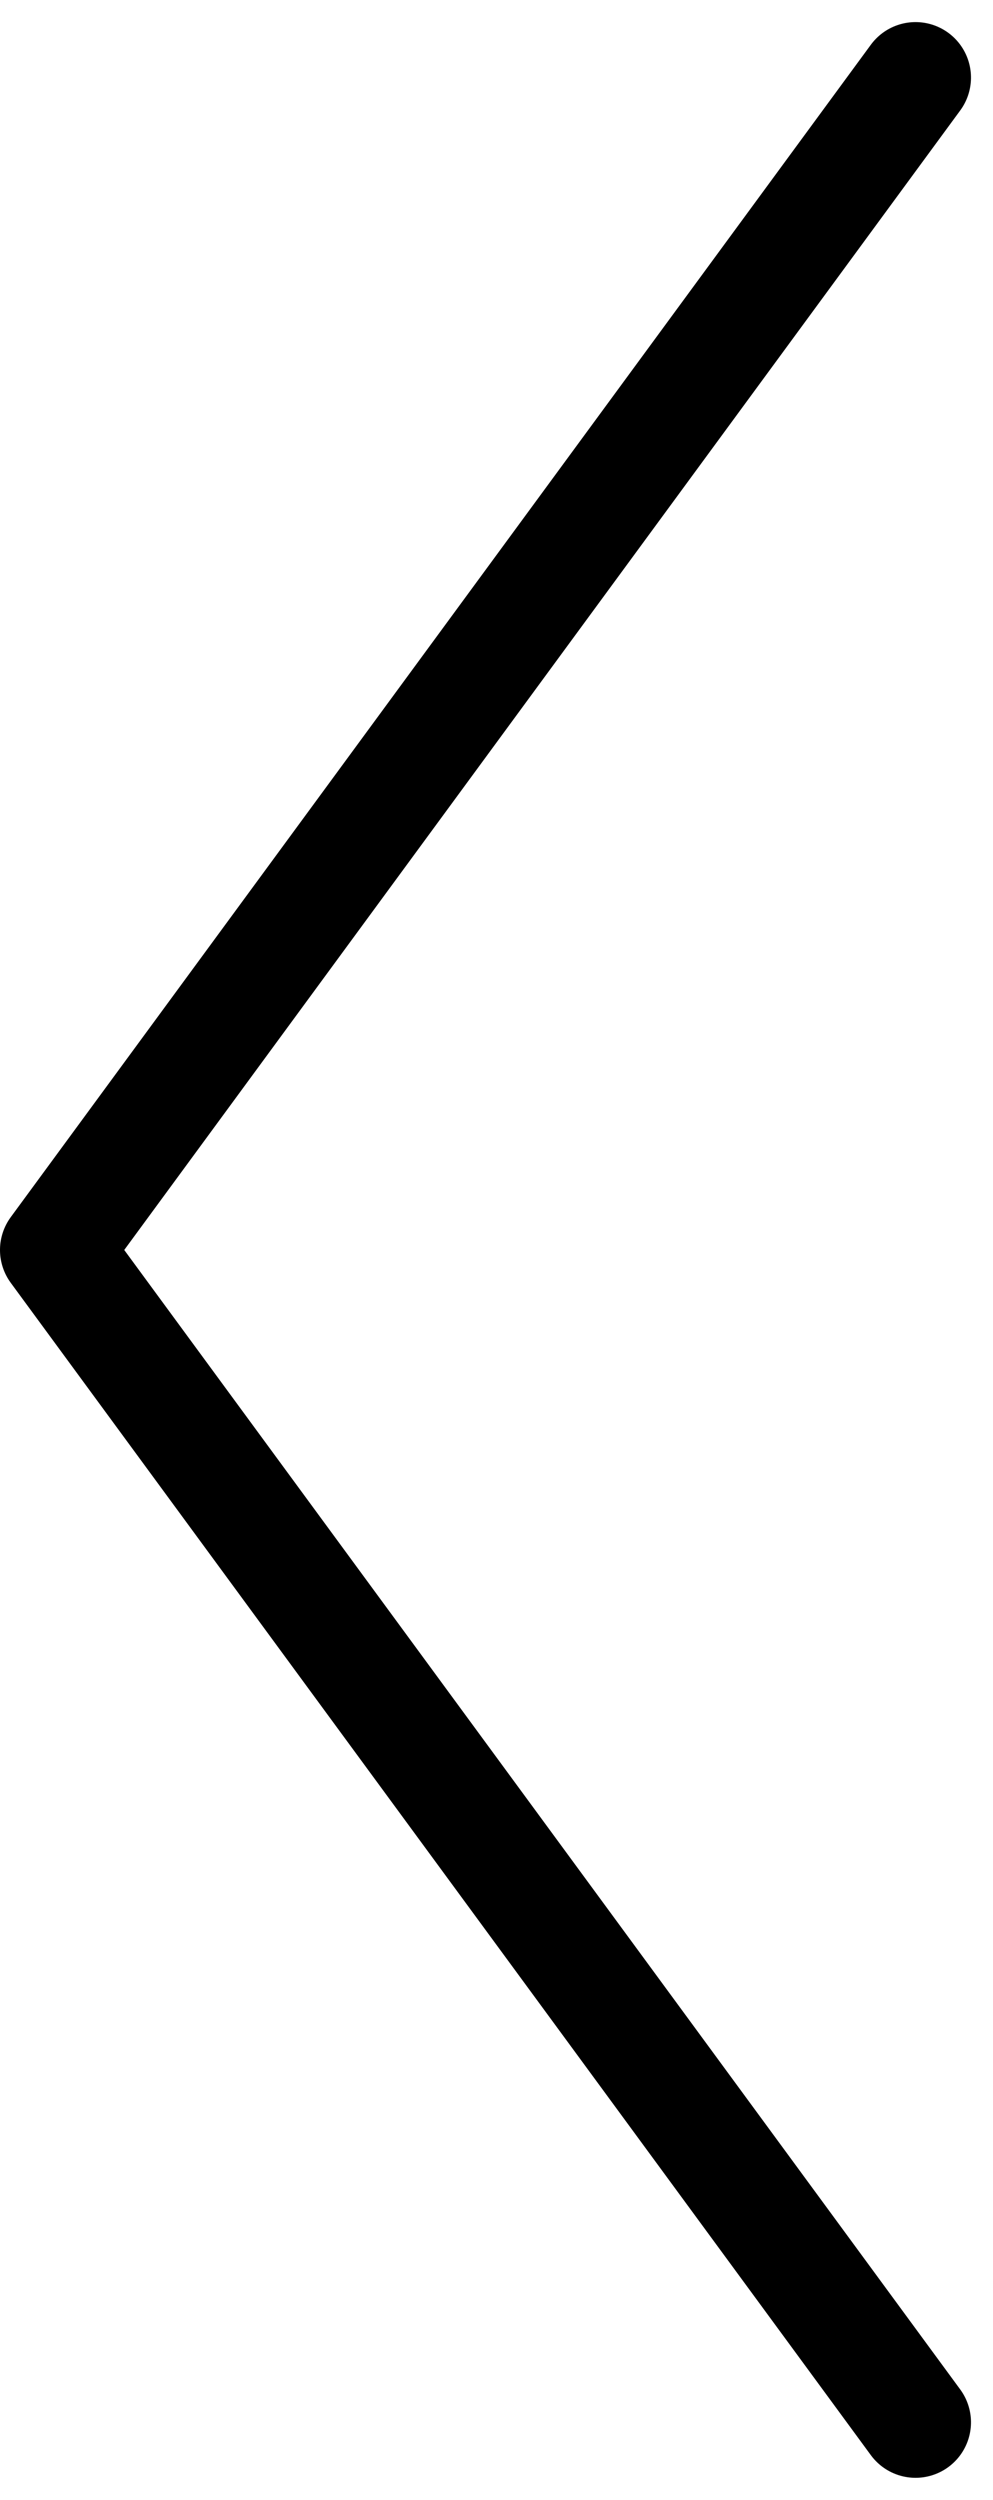<svg xmlns="http://www.w3.org/2000/svg" width="17.909" height="45.042" viewBox="0 0 17.909 45.042">
  <path id="Tracé_684" data-name="Tracé 684" d="M2.5,18.012l10.562-7.756L23.623,2.5l10.562,7.756,10.562,7.756" transform="translate(-1.5 46.145) rotate(-90)" fill="none" stroke="#000" stroke-linecap="round" stroke-linejoin="round" stroke-width="2"/>
</svg>
